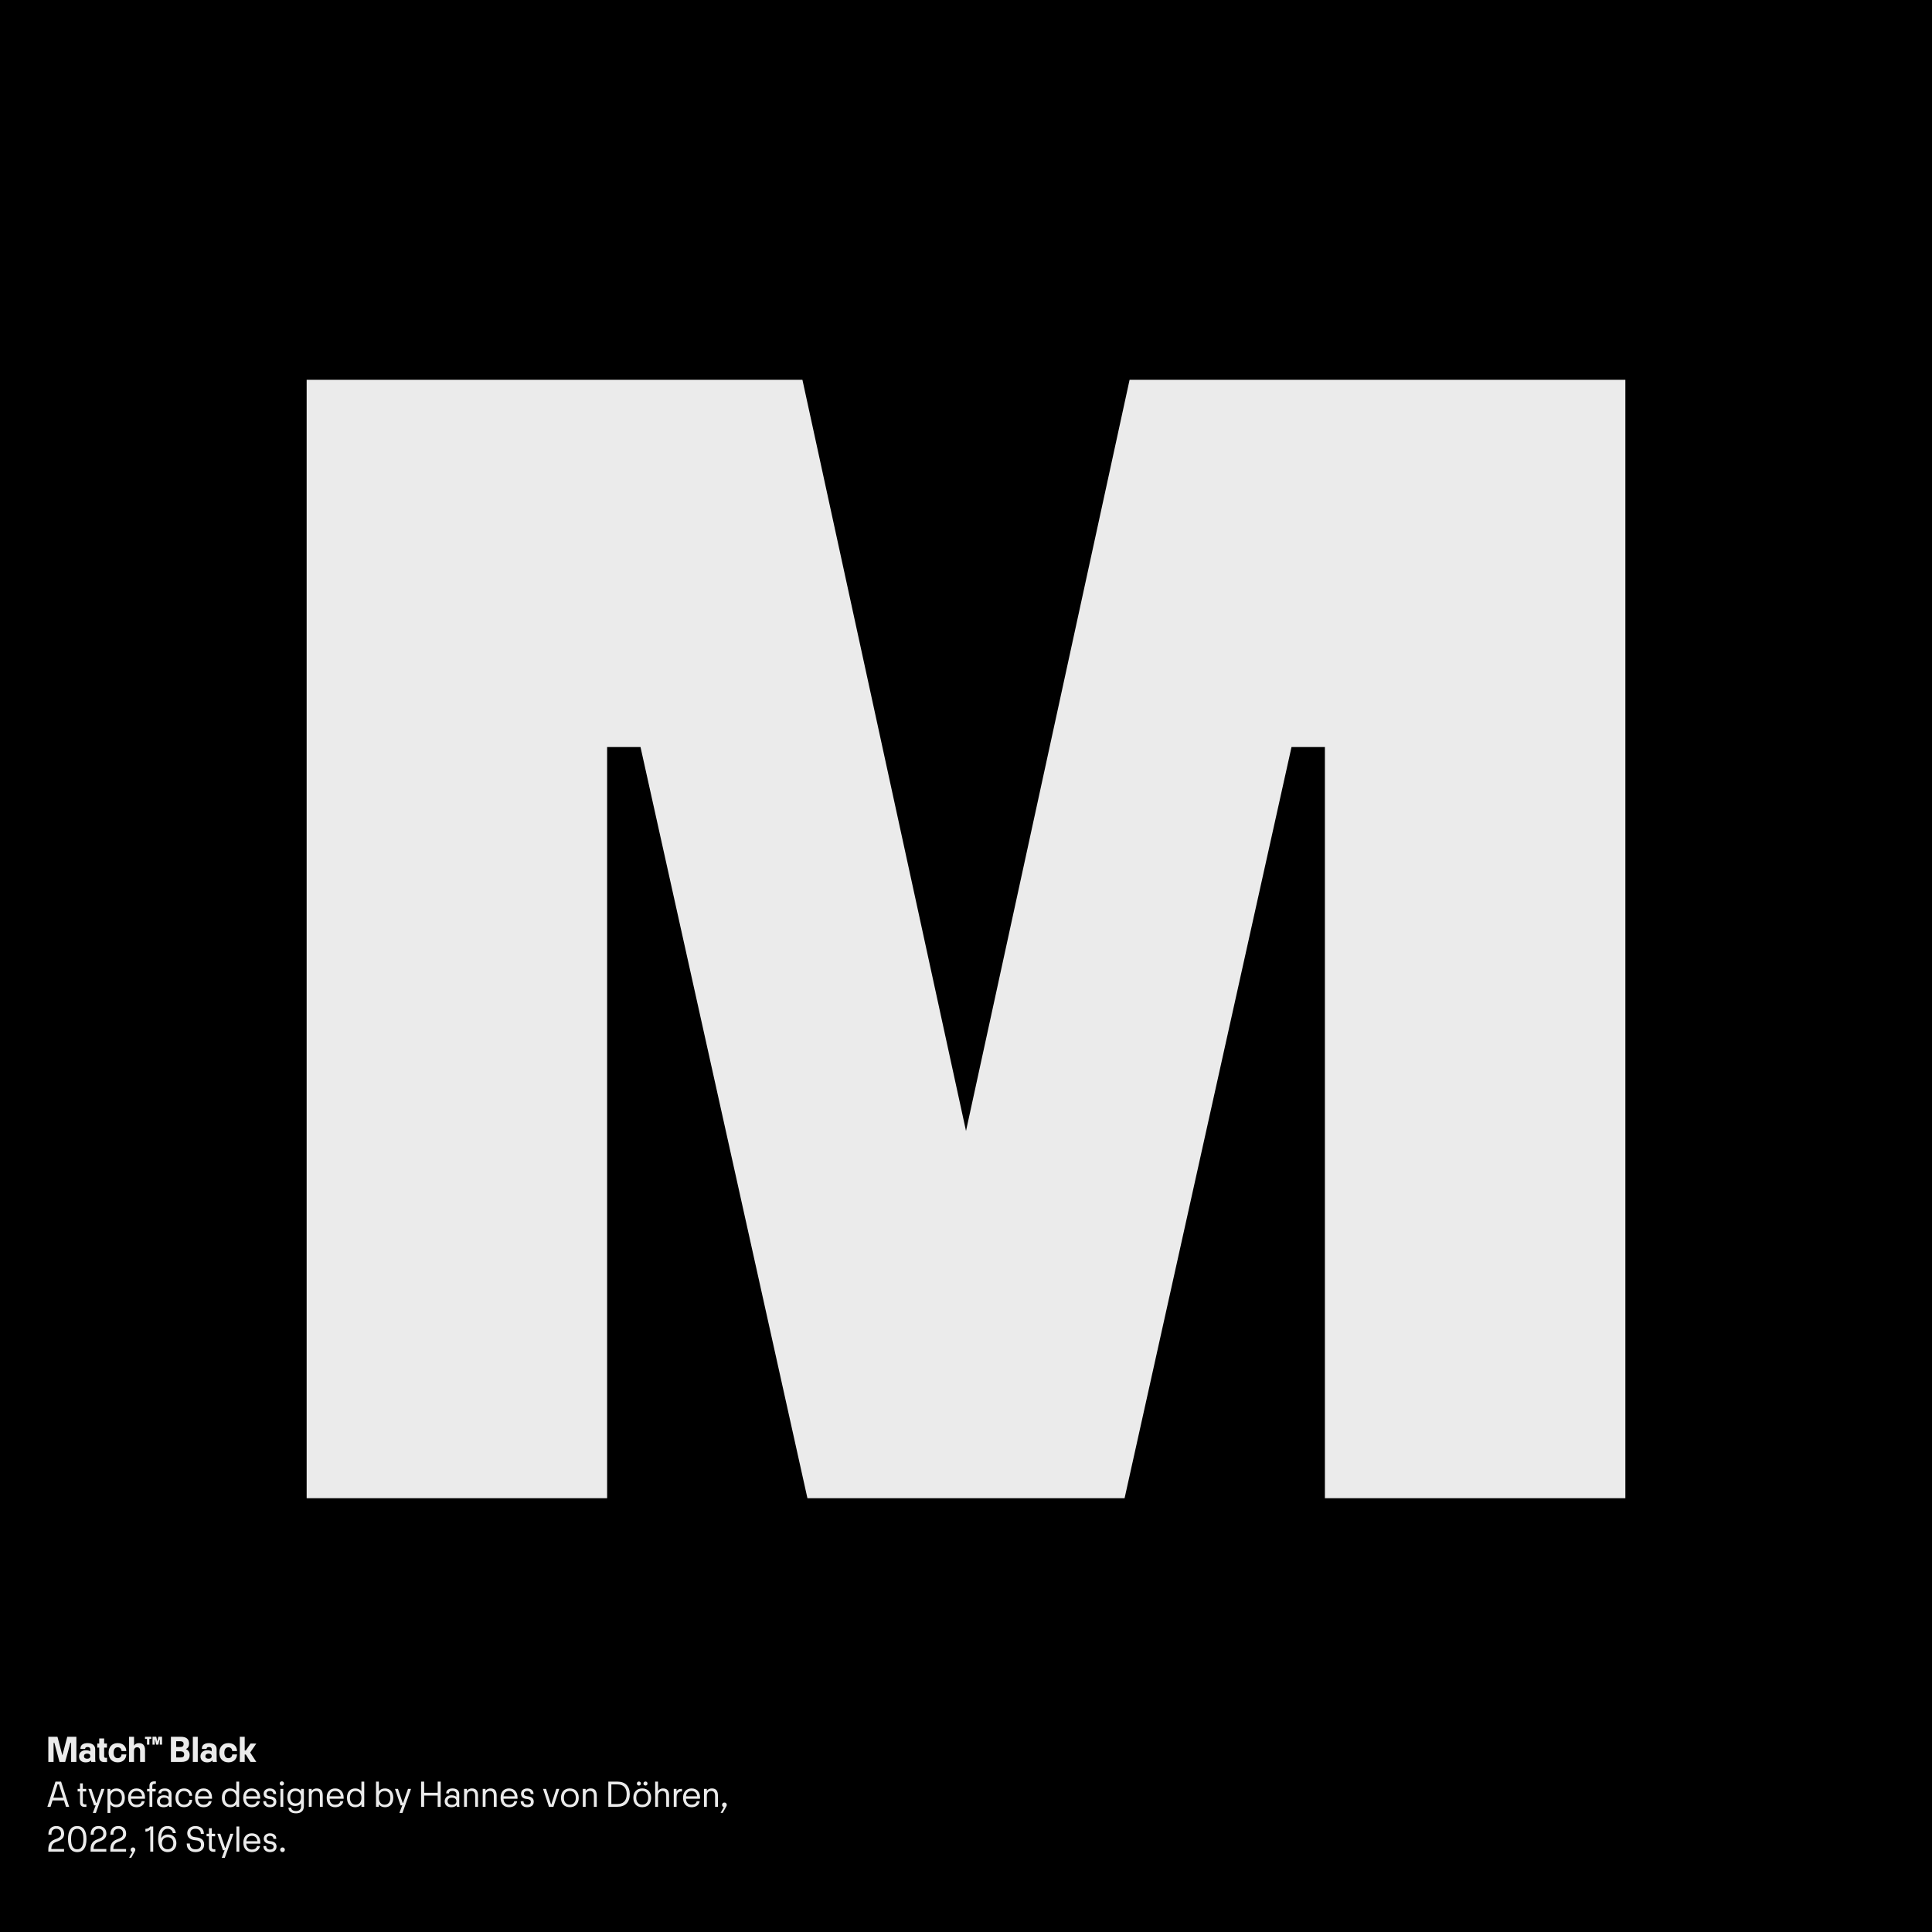 <?xml version="1.0" encoding="UTF-8"?>
<svg xmlns="http://www.w3.org/2000/svg" xmlns:xlink="http://www.w3.org/1999/xlink" version="1.1" id="Ebene_1" x="0px" y="0px" width="1500px" height="1500px" viewBox="0 0 1500 1500" style="enable-background:new 0 0 1500 1500;" xml:space="preserve">
<rect width="1500" height="1500"></rect>
<rect x="1467" y="1471" width="14" height="14"></rect>
<path d="M1467,1471h14v14h-14V1471z M1484,1468h-20v1.5h1.5h-1.5v18.5h20V1468"></path>
<polygon style="fill:#EBEBEB;" points="471.365,1163.188 471.365,579.986 497.285,579.986 626.886,1163.188 873.127,1163.188   1002.728,579.986 1028.647,579.986 1028.647,1163.188 1261.928,1163.188 1261.928,294.866 877.015,294.866 750.006,878.067   622.998,294.866 238.084,294.866 238.084,1163.188 "></polygon>
<g>
	<defs>
		<rect id="SVGID_1_" width="1500" height="1500"></rect>
	</defs>
	<clipPath id="SVGID_2_">
		<use xlink:href="#SVGID_1_" style="overflow:visible;"></use>
	</clipPath>
	<path style="clip-path:url(#SVGID_2_);fill:#EBEBEB;" d="M194.482,1353.698l-3.645,5.365h-0.845v-10.644h-3.82v19.537h3.82v-5.773   h0.845l3.645,5.773h4.52l-4.753-7.318l4.753-6.94H194.482z M177.336,1368.278c4.054,0,6.503-2.362,6.707-6.153h-3.732   c-0.117,1.779-1.225,2.916-2.975,2.916c-1.924,0-3.149-1.399-3.149-4.228c0-2.829,1.225-4.229,3.149-4.229   c1.75,0,2.858,1.166,2.975,2.945h3.732c-0.204-3.82-2.653-6.182-6.707-6.182c-4.461,0-7.056,3.062-7.056,7.465   C170.281,1365.245,172.875,1368.278,177.336,1368.278 M161.912,1365.479c-1.604,0-2.45-0.729-2.45-1.982   c0-1.254,0.846-1.982,2.45-1.982c1.633,0,2.449,0.729,2.449,1.982C164.36,1364.749,163.544,1365.479,161.912,1365.479    M168.414,1367.957c-0.145-0.7-0.233-1.458-0.233-2.216v-7.669c0-2.771-1.983-4.724-5.803-4.724c-3.674,0-5.657,1.546-5.657,4.257   v0.175h3.675v-0.116c0-0.671,0.466-1.283,1.924-1.283c1.371,0,2.041,0.759,2.041,1.691v1.691h-0.029   c-0.7-0.525-1.895-0.875-3.47-0.875c-3.149,0-5.219,1.896-5.219,4.724c0,3.033,2.07,4.695,5.219,4.695   c2.041,0,3.237-0.672,3.966-1.547h0.087c0.029,0.409,0.088,0.817,0.204,1.196H168.414z M153.542,1348.42h-3.82v19.537h3.82V1348.42   z M136.775,1359.734h3.558c1.779,0,2.653,0.815,2.653,2.391c0,1.604-0.874,2.362-2.682,2.362h-3.529V1359.734z M136.775,1351.891   h3.179c1.749,0,2.595,0.729,2.595,2.216c0,1.517-0.846,2.274-2.624,2.274h-3.15V1351.891z M140.83,1367.957   c4.49,0,6.415-1.954,6.415-5.511c0-2.129-1.108-3.703-2.916-4.432c1.604-0.788,2.478-2.158,2.478-4.171   c0-3.528-1.982-5.424-6.444-5.424h-7.669v19.537H140.83z M120.156,1354.515v-3.703h0.262l0.846,3.703h1.691l0.846-3.703h0.262   v3.703h1.75v-6.095h-2.887l-0.816,3.703l-0.788-3.703h-2.916v6.095H120.156z M115.957,1354.515v-4.433h1.545v-1.662h-4.928v1.662   h1.546v4.433H115.957z M104.03,1367.957v-8.631c0-1.633,0.904-2.741,2.45-2.741c1.575,0,2.303,0.962,2.303,2.741v8.631h3.82v-9.156   c0-3.849-1.837-5.452-4.665-5.452c-2.07,0-3.179,0.903-3.791,1.865h-0.087v-6.794h-3.849v19.537H104.03z M91.375,1368.278   c4.053,0,6.503-2.362,6.707-6.153H94.35c-0.117,1.779-1.225,2.916-2.975,2.916c-1.924,0-3.149-1.399-3.149-4.228   c0-2.829,1.225-4.229,3.149-4.229c1.75,0,2.858,1.166,2.975,2.945h3.732c-0.204-3.82-2.654-6.182-6.707-6.182   c-4.461,0-7.056,3.062-7.056,7.465C84.318,1365.245,86.914,1368.278,91.375,1368.278 M81.023,1368.074h2.07v-3.295h-1.079   c-0.816,0-1.166-0.409-1.166-1.138v-6.794h2.187v-3.149h-2.187v-3.995h-3.82v3.995h-1.517v3.149h1.517v7.318   C77.029,1366.703,78.283,1368.074,81.023,1368.074 M67.639,1365.479c-1.604,0-2.45-0.729-2.45-1.982   c0-1.254,0.846-1.982,2.45-1.982c1.633,0,2.449,0.729,2.449,1.982C70.087,1364.749,69.271,1365.479,67.639,1365.479    M74.141,1367.957c-0.145-0.7-0.233-1.458-0.233-2.216v-7.669c0-2.771-1.983-4.724-5.803-4.724c-3.674,0-5.657,1.546-5.657,4.257   v0.175h3.675v-0.116c0-0.671,0.466-1.283,1.924-1.283c1.371,0,2.041,0.759,2.041,1.691v1.691h-0.029   c-0.7-0.525-1.895-0.875-3.47-0.875c-3.149,0-5.219,1.896-5.219,4.724c0,3.033,2.07,4.695,5.219,4.695   c2.041,0,3.237-0.672,3.966-1.547h0.087c0.029,0.409,0.088,0.817,0.204,1.196H74.141z M41.599,1367.957v-14.812h0.612l3.995,14.812   h4.403l4.024-14.812h0.584v14.812h4.082v-19.537h-7.086l-3.791,14.435l-3.82-14.435h-7.085v19.537H41.599z"></path>
	<path style="clip-path:url(#SVGID_2_);fill:#EBEBEB;" d="M562.475,1399.492c-1.021,0-1.866,0.758-1.866,1.808   c0,0.875,0.554,1.545,1.341,1.779l-2.508,4.461h1.692l2.682-4.898c0.321-0.555,0.467-0.875,0.467-1.342   C564.283,1400.25,563.437,1399.492,562.475,1399.492 M548.799,1402.787v-8.573c0-2.304,1.225-3.703,3.353-3.703   c2.217,0,3.033,1.399,3.033,3.703v8.573h2.216v-8.777c0-3.674-1.575-5.481-4.665-5.481c-2.217,0-3.266,1.021-3.879,1.837h-0.087   v-1.487h-2.187v13.909H548.799z M536.931,1390.511c2.275,0,3.995,1.283,4.316,4.141h-8.631   C532.936,1391.823,534.569,1390.511,536.931,1390.511 M543.521,1395.789c0-4.462-2.508-7.261-6.59-7.261   c-4.111,0-6.59,2.799-6.59,7.29c0,4.52,2.479,7.318,6.59,7.318c3.383,0,5.774-1.69,6.299-4.694h-2.304   c-0.408,1.954-2.041,2.712-3.995,2.712c-2.537,0-4.14-1.516-4.345-4.578h10.906   C543.521,1396.168,543.521,1396.051,543.521,1395.789 M525.326,1402.787v-7.611c0-2.448,1.253-4.314,3.615-4.314h0.554v-1.983   h-0.554c-2.158,0-3.061,0.875-3.586,1.837h-0.088v-1.837h-2.158v13.909H525.326z M510.891,1402.787v-8.573   c0-1.895,1.225-3.703,3.354-3.703c2.216,0,3.003,1.399,3.003,3.703v8.573h2.216v-8.777c0-3.674-1.545-5.481-4.636-5.481   c-2.187,0-3.237,1.021-3.849,1.925h-0.088v-7.203h-2.216v19.537H510.891z M498.615,1401.125c-2.741,0-4.607-1.721-4.607-5.307   c0-3.587,1.866-5.308,4.607-5.308c2.741,0,4.637,1.721,4.637,5.308C503.251,1399.404,501.355,1401.125,498.615,1401.125    M498.615,1403.108c4.345,0,6.911-2.829,6.911-7.29c0-4.433-2.566-7.29-6.911-7.29c-4.315,0-6.881,2.857-6.881,7.29   C491.734,1400.279,494.3,1403.108,498.615,1403.108 M501.152,1386.312c0.875,0,1.575-0.643,1.575-1.575   c0-0.904-0.7-1.574-1.575-1.574s-1.574,0.67-1.574,1.574C499.578,1385.67,500.277,1386.312,501.152,1386.312 M496.049,1386.312   c0.875,0,1.575-0.643,1.575-1.575c0-0.904-0.7-1.574-1.575-1.574s-1.574,0.67-1.574,1.574   C494.475,1385.67,495.174,1386.312,496.049,1386.312 M474.646,1385.408h4.666c4.461,0,7.231,2.304,7.231,7.611   c0,5.276-2.77,7.609-7.231,7.609h-4.666V1385.408z M479.37,1402.787c6.036,0,9.593-3.47,9.593-9.768c0-6.3-3.557-9.77-9.593-9.77   h-7.057v19.537H479.37z M454.701,1402.787v-8.573c0-2.304,1.225-3.703,3.353-3.703c2.217,0,3.033,1.399,3.033,3.703v8.573h2.216   v-8.777c0-3.674-1.575-5.481-4.665-5.481c-2.217,0-3.266,1.021-3.879,1.837h-0.087v-1.487h-2.187v13.909H454.701z    M442.425,1401.125c-2.741,0-4.607-1.721-4.607-5.307c0-3.587,1.866-5.308,4.607-5.308c2.741,0,4.636,1.721,4.636,5.308   C447.061,1399.404,445.166,1401.125,442.425,1401.125 M442.425,1403.108c4.345,0,6.911-2.829,6.911-7.29   c0-4.433-2.566-7.29-6.911-7.29c-4.316,0-6.882,2.857-6.882,7.29C435.542,1400.279,438.109,1403.108,442.425,1403.108    M426.212,1402.787h3.47l4.549-13.909h-2.304l-3.819,11.927h-0.35l-3.82-11.927h-2.333L426.212,1402.787z M409.358,1403.137   c2.77,0,5.045-1.282,5.045-4.315c0-2.216-1.429-3.732-4.024-4.082l-1.488-0.204c-1.341-0.175-2.157-0.758-2.157-2.012   c0-1.196,0.991-2.013,2.595-2.013c1.633,0,2.653,0.787,2.653,2.188v0.175h2.216v-0.204c0-2.333-1.662-4.141-4.869-4.141   c-2.887,0-4.812,1.75-4.812,4.111c0,2.157,1.342,3.645,3.791,3.994l1.487,0.204c1.721,0.234,2.362,1.109,2.362,2.101   c0,1.486-1.079,2.216-2.799,2.216c-1.779,0-2.887-0.904-2.887-2.508v-0.204h-2.216v0.233   C404.255,1401.037,405.917,1403.137,409.358,1403.137 M395.245,1390.511c2.274,0,3.995,1.283,4.315,4.141h-8.631   C391.25,1391.823,392.883,1390.511,395.245,1390.511 M401.834,1395.789c0-4.462-2.508-7.261-6.59-7.261   c-4.112,0-6.59,2.799-6.59,7.29c0,4.52,2.478,7.318,6.59,7.318c3.382,0,5.773-1.69,6.298-4.694h-2.303   c-0.409,1.954-2.041,2.712-3.995,2.712c-2.537,0-4.141-1.516-4.345-4.578h10.906   C401.834,1396.168,401.834,1396.051,401.834,1395.789 M376.991,1402.787v-8.573c0-2.304,1.225-3.703,3.354-3.703   c2.216,0,3.032,1.399,3.032,3.703v8.573h2.216v-8.777c0-3.674-1.574-5.481-4.665-5.481c-2.216,0-3.266,1.021-3.878,1.837h-0.088   v-1.487h-2.187v13.909H376.991z M362.528,1402.787v-8.573c0-2.304,1.225-3.703,3.354-3.703c2.216,0,3.032,1.399,3.032,3.703v8.573   h2.216v-8.777c0-3.674-1.574-5.481-4.665-5.481c-2.216,0-3.266,1.021-3.878,1.837h-0.088v-1.487h-2.187v13.909H362.528z    M350.923,1401.242c-2.216,0-3.412-1.021-3.412-2.741c0-1.75,1.196-2.8,3.412-2.8c2.216,0,3.411,1.05,3.411,2.8   C354.333,1400.222,353.139,1401.242,350.923,1401.242 M356.755,1402.787c-0.146-0.583-0.204-1.166-0.204-1.75v-8.105   c0-2.624-1.837-4.403-5.162-4.403c-3.12,0-4.957,1.399-4.957,3.674v0.204h2.129v-0.146c0-1.02,0.787-1.807,2.799-1.807   c1.925,0,2.974,1.166,2.974,2.479v2.041h-0.087c-0.7-0.671-2.07-1.138-3.762-1.138c-3.149,0-5.219,1.983-5.219,4.666   c0,2.828,1.837,4.636,5.161,4.636c1.837,0,3.237-0.582,4.053-1.574h0.059c0.029,0.409,0.087,0.846,0.204,1.225H356.755z    M326.983,1402.787h2.333v-8.719h10.497v8.719h2.333v-19.537h-2.333v8.66h-10.497v-8.66h-2.333V1402.787z M312.461,1407.569   l6.678-18.691h-2.362l-3.791,10.876h-0.35l-3.674-10.876h-2.333l4.403,12.802h1.284l-2.217,5.89H312.461z M298.64,1401.154   c-2.596,0-4.491-1.808-4.491-5.336s1.896-5.308,4.491-5.308c2.566,0,4.432,1.779,4.432,5.308S301.206,1401.154,298.64,1401.154    M298.931,1388.528c-2.012,0-3.732,0.758-4.782,2.216v-7.494h-2.216v19.537h2.187v-1.895c1.05,1.458,2.77,2.244,4.811,2.244   c3.937,0,6.415-2.712,6.415-7.318C305.346,1391.24,302.868,1388.528,298.931,1388.528 M276.099,1401.154   c-2.566,0-4.432-1.808-4.432-5.336s1.866-5.308,4.432-5.308c2.595,0,4.491,1.779,4.491,5.308S278.694,1401.154,276.099,1401.154    M280.59,1390.744c-1.05-1.458-2.77-2.216-4.782-2.216c-3.937,0-6.416,2.712-6.416,7.29c0,4.606,2.479,7.318,6.416,7.318   c2.041,0,3.761-0.786,4.811-2.244v1.895h2.187v-19.537h-2.216V1390.744z M260.237,1390.511c2.274,0,3.995,1.283,4.315,4.141h-8.631   C256.242,1391.823,257.875,1390.511,260.237,1390.511 M266.827,1395.789c0-4.462-2.508-7.261-6.59-7.261   c-4.112,0-6.59,2.799-6.59,7.29c0,4.52,2.478,7.318,6.59,7.318c3.382,0,5.773-1.69,6.298-4.694h-2.303   c-0.409,1.954-2.042,2.712-3.995,2.712c-2.537,0-4.141-1.516-4.345-4.578h10.906   C266.827,1396.168,266.827,1396.051,266.827,1395.789 M241.983,1402.787v-8.573c0-2.304,1.225-3.703,3.353-3.703   c2.217,0,3.033,1.399,3.033,3.703v8.573h2.216v-8.777c0-3.674-1.574-5.481-4.665-5.481c-2.216,0-3.266,1.021-3.879,1.837h-0.087   v-1.487h-2.187v13.909H241.983z M229.532,1400.192c-2.508,0-4.17-1.721-4.17-4.841s1.662-4.841,4.17-4.841   c2.537,0,4.17,1.691,4.17,4.841C233.702,1398.472,232.069,1400.192,229.532,1400.192 M233.76,1390.599   c-0.933-1.283-2.508-2.07-4.549-2.07c-3.732,0-6.123,2.565-6.123,6.823s2.362,6.823,6.094,6.823c2.012,0,3.558-0.758,4.52-2.042   v2.509c0,2.187-1.371,3.411-3.849,3.411c-2.333,0-3.703-0.933-3.82-2.623h-2.07c0,2.827,2.128,4.432,5.89,4.432   c3.616,0,6.065-1.691,6.065-5.6v-13.384h-2.158V1390.599z M217.723,1402.787h2.216v-13.909h-2.216V1402.787z M218.831,1386.312   c0.933,0,1.662-0.671,1.662-1.633c0-0.934-0.729-1.634-1.662-1.634s-1.662,0.7-1.662,1.634   C217.169,1385.642,217.897,1386.312,218.831,1386.312 M209.529,1403.137c2.77,0,5.044-1.282,5.044-4.315   c0-2.216-1.428-3.732-4.024-4.082l-1.487-0.204c-1.341-0.175-2.158-0.758-2.158-2.012c0-1.196,0.992-2.013,2.596-2.013   c1.633,0,2.653,0.787,2.653,2.188v0.175h2.216v-0.204c0-2.333-1.662-4.141-4.869-4.141c-2.887,0-4.812,1.75-4.812,4.111   c0,2.157,1.342,3.645,3.791,3.994l1.487,0.204c1.721,0.234,2.362,1.109,2.362,2.101c0,1.486-1.079,2.216-2.799,2.216   c-1.779,0-2.887-0.904-2.887-2.508v-0.204h-2.216v0.233C204.426,1401.037,206.088,1403.137,209.529,1403.137 M195.416,1390.511   c2.274,0,3.995,1.283,4.315,4.141H191.1C191.421,1391.823,193.054,1390.511,195.416,1390.511 M202.006,1395.789   c0-4.462-2.508-7.261-6.59-7.261c-4.112,0-6.59,2.799-6.59,7.29c0,4.52,2.478,7.318,6.59,7.318c3.382,0,5.773-1.69,6.298-4.694   h-2.303c-0.409,1.954-2.042,2.712-3.995,2.712c-2.537,0-4.141-1.516-4.345-4.578h10.906   C202.006,1396.168,202.006,1396.051,202.006,1395.789 M178.97,1401.154c-2.566,0-4.433-1.808-4.433-5.336s1.867-5.308,4.433-5.308   c2.595,0,4.49,1.779,4.49,5.308S181.564,1401.154,178.97,1401.154 M183.459,1390.744c-1.05-1.458-2.77-2.216-4.782-2.216   c-3.936,0-6.415,2.712-6.415,7.29c0,4.606,2.479,7.318,6.415,7.318c2.041,0,3.762-0.786,4.811-2.244v1.895h2.187v-19.537h-2.216   V1390.744z M158.033,1390.511c2.275,0,3.995,1.283,4.316,4.141h-8.631C154.038,1391.823,155.671,1390.511,158.033,1390.511    M164.623,1395.789c0-4.462-2.508-7.261-6.59-7.261c-4.111,0-6.59,2.799-6.59,7.29c0,4.52,2.479,7.318,6.59,7.318   c3.383,0,5.774-1.69,6.299-4.694h-2.304c-0.408,1.954-2.041,2.712-3.995,2.712c-2.537,0-4.141-1.516-4.345-4.578h10.906   C164.623,1396.168,164.623,1396.051,164.623,1395.789 M142.841,1403.108c3.762,0,6.153-2.188,6.357-5.745h-2.158   c-0.175,2.479-1.866,3.762-4.199,3.762c-2.537,0-4.345-1.808-4.345-5.307c0-3.47,1.808-5.308,4.345-5.308   c2.333,0,4.024,1.312,4.199,3.791h2.158c-0.204-3.587-2.595-5.773-6.357-5.773c-4.082,0-6.619,2.857-6.619,7.29   C136.222,1400.279,138.759,1403.108,142.841,1403.108 M127.532,1401.242c-2.216,0-3.411-1.021-3.411-2.741   c0-1.75,1.195-2.8,3.411-2.8c2.217,0,3.412,1.05,3.412,2.8C130.944,1400.222,129.749,1401.242,127.532,1401.242 M133.364,1402.787   c-0.145-0.583-0.204-1.166-0.204-1.75v-8.105c0-2.624-1.837-4.403-5.161-4.403c-3.12,0-4.957,1.399-4.957,3.674v0.204h2.128v-0.146   c0-1.02,0.788-1.807,2.8-1.807c1.924,0,2.974,1.166,2.974,2.479v2.041h-0.087c-0.7-0.671-2.071-1.138-3.762-1.138   c-3.149,0-5.22,1.983-5.22,4.666c0,2.828,1.837,4.636,5.162,4.636c1.837,0,3.236-0.582,4.053-1.574h0.058   c0.029,0.409,0.088,0.846,0.204,1.225H133.364z M118.26,1402.787v-11.926h2.595v-1.983h-2.595v-2.333   c0-1.079,0.583-1.573,1.633-1.573h1.137v-1.926h-1.166c-2.566,0-3.82,1.166-3.82,3.441v2.391h-1.867v1.983h1.867v11.926H118.26z    M106.013,1390.511c2.274,0,3.995,1.283,4.315,4.141h-8.631C102.018,1391.823,103.651,1390.511,106.013,1390.511 M112.603,1395.789   c0-4.462-2.508-7.261-6.59-7.261c-4.112,0-6.59,2.799-6.59,7.29c0,4.52,2.478,7.318,6.59,7.318c3.382,0,5.773-1.69,6.298-4.694   h-2.303c-0.409,1.954-2.042,2.712-3.995,2.712c-2.537,0-4.141-1.516-4.345-4.578h10.906   C112.603,1396.168,112.603,1396.051,112.603,1395.789 M90.179,1401.097c-2.595,0-4.49-1.722-4.49-5.278   c0-3.528,1.895-5.249,4.49-5.249c2.537,0,4.462,1.721,4.462,5.249C94.641,1399.375,92.716,1401.097,90.179,1401.097    M90.442,1388.528c-2.041,0-3.762,0.787-4.812,2.245v-1.896h-2.157v18.691h2.216v-6.619c1.049,1.429,2.77,2.187,4.753,2.187   c3.936,0,6.473-2.712,6.473-7.318C96.915,1391.24,94.378,1388.528,90.442,1388.528 M74.433,1407.569l6.678-18.691h-2.362   l-3.791,10.876h-0.35l-3.674-10.876h-2.333l4.403,12.802h1.283l-2.216,5.89H74.433z M65.568,1402.874h1.517v-1.981h-1.283   c-0.934,0-1.488-0.584-1.488-1.488v-8.543h2.625v-1.983h-2.625v-4.287h-2.187v4.287h-1.866v1.983h1.866v8.543   C62.126,1401.504,63.206,1402.874,65.568,1402.874 M44.661,1385.408h1.166l3.208,10.293h-7.582L44.661,1385.408z M53.671,1402.787   l-6.24-19.537h-4.374l-6.269,19.537h2.449l1.545-4.928h8.923l1.517,4.928H53.671z"></path>
	<path style="clip-path:url(#SVGID_2_);fill:#EBEBEB;" d="M219.355,1437.967c0.962,0,1.808-0.758,1.808-1.837   c0-1.021-0.846-1.808-1.808-1.808c-0.992,0-1.837,0.787-1.837,1.808C217.519,1437.209,218.363,1437.967,219.355,1437.967    M209.646,1437.967c2.77,0,5.044-1.282,5.044-4.315c0-2.216-1.429-3.732-4.024-4.082l-1.487-0.204   c-1.341-0.175-2.158-0.758-2.158-2.012c0-1.196,0.992-2.013,2.595-2.013c1.633,0,2.654,0.787,2.654,2.188v0.175h2.216v-0.204   c0-2.333-1.662-4.141-4.87-4.141c-2.886,0-4.811,1.75-4.811,4.111c0,2.157,1.341,3.646,3.791,3.994l1.487,0.205   c1.72,0.233,2.362,1.108,2.362,2.1c0,1.486-1.079,2.216-2.799,2.216c-1.779,0-2.887-0.904-2.887-2.508v-0.204h-2.216v0.233   C204.542,1435.868,206.205,1437.967,209.646,1437.967 M195.531,1425.341c2.275,0,3.995,1.283,4.316,4.142h-8.631   C191.538,1426.653,193.17,1425.341,195.531,1425.341 M202.123,1430.619c0-4.462-2.508-7.261-6.591-7.261   c-4.111,0-6.59,2.799-6.59,7.29c0,4.52,2.479,7.318,6.59,7.318c3.383,0,5.774-1.69,6.299-4.694h-2.304   c-0.408,1.954-2.041,2.712-3.995,2.712c-2.536,0-4.14-1.517-4.344-4.578h10.905   C202.123,1430.998,202.123,1430.881,202.123,1430.619 M185.792,1418.08h-2.216v19.537h2.216V1418.08z M174.538,1442.399   l6.677-18.691h-2.362l-3.79,10.877h-0.35l-3.674-10.877h-2.333l4.403,12.801h1.283l-2.216,5.891H174.538z M165.672,1437.705h1.516   v-1.983h-1.283c-0.933,0-1.487-0.583-1.487-1.486v-8.544h2.624v-1.983h-2.624v-4.286h-2.187v4.286h-1.866v1.983h1.866v8.544   C162.231,1436.334,163.311,1437.705,165.672,1437.705 M151.705,1437.967c4.316,0,6.795-2.304,6.795-5.86   c0-3.499-2.216-5.133-5.541-5.569l-1.953-0.263c-2.158-0.292-3.208-1.458-3.208-3.149c0-1.866,1.312-3.266,3.878-3.266   c2.566,0,4.228,1.254,4.228,3.674v0.292h2.362v-0.321c0-3.558-2.478-5.773-6.59-5.773c-4.082,0-6.298,2.683-6.298,5.481   c0,3.267,2.187,4.987,5.19,5.396l1.954,0.262c2.274,0.292,3.528,1.429,3.528,3.295c0,2.45-1.691,3.646-4.345,3.646   c-3.003,0-4.286-1.778-4.286-4.199v-0.351h-2.42v0.379C144.999,1435.109,147.244,1437.967,151.705,1437.967 M130.155,1435.78   c-2.77,0-4.432-1.896-4.432-4.695c0-2.77,1.662-4.665,4.432-4.665c2.8,0,4.403,1.896,4.403,4.665   C134.559,1433.885,132.896,1435.78,130.155,1435.78 M130.359,1424.291c-2.216,0-4.199,1.079-5.248,3.062   c0.116-5.133,2.041-7.494,4.899-7.494c2.187,0,3.79,1.137,4.169,3.323h2.333c-0.525-3.586-3.003-5.452-6.502-5.452   c-4.462,0-7.232,3.528-7.232,10.147c0,2.333,0.35,4.024,0.933,5.54c1.196,3.091,3.616,4.549,6.444,4.549   c3.995,0,6.795-2.74,6.795-6.882C136.951,1427.499,134.938,1424.291,130.359,1424.291 M118.958,1437.617v-19.537h-2.42   c-0.612,1.196-1.837,1.837-3.645,1.837v2.188c1.37,0,3.207-0.729,3.791-1.721v17.233H118.958z M103.271,1434.322   c-1.021,0-1.867,0.758-1.867,1.808c0,0.875,0.554,1.545,1.342,1.779l-2.508,4.461h1.691l2.683-4.899   c0.321-0.554,0.466-0.874,0.466-1.341C105.079,1435.08,104.233,1434.322,103.271,1434.322 M93.561,1429.365   c2.945-1.196,4.374-3.033,4.374-5.657c0-3.674-2.333-5.978-6.065-5.978c-3.762,0-6.123,2.391-6.123,6.211v0.554h2.361v-0.554   c0-2.596,1.342-4.054,3.762-4.054c2.362,0,3.674,1.342,3.674,3.791c0,1.691-0.904,2.888-2.741,3.616l-2.129,0.845   c-3.499,1.4-5.015,3.646-5.015,7.786v1.691h12.218v-2.07h-9.885c0.058-2.857,1.166-4.432,3.382-5.307L93.561,1429.365z    M78.224,1429.365c2.945-1.196,4.373-3.033,4.373-5.657c0-3.674-2.332-5.978-6.065-5.978c-3.761,0-6.123,2.391-6.123,6.211v0.554   h2.362v-0.554c0-2.596,1.341-4.054,3.761-4.054c2.362,0,3.674,1.342,3.674,3.791c0,1.691-0.904,2.888-2.741,3.616l-2.128,0.845   c-3.499,1.4-5.016,3.646-5.016,7.786v1.691h12.218v-2.07h-9.885c0.058-2.857,1.166-4.432,3.383-5.307L78.224,1429.365z    M59.97,1435.81c-3.12,0-4.782-2.479-4.782-7.961c0-5.481,1.662-7.961,4.782-7.961c3.12,0,4.782,2.479,4.782,7.961   C64.751,1433.331,63.089,1435.81,59.97,1435.81 M59.97,1437.967c4.782,0,7.173-3.645,7.173-10.118s-2.391-10.118-7.173-10.118   c-4.782,0-7.173,3.645-7.173,10.118S55.188,1437.967,59.97,1437.967 M45.418,1429.365c2.945-1.196,4.374-3.033,4.374-5.657   c0-3.674-2.333-5.978-6.065-5.978c-3.762,0-6.124,2.391-6.124,6.211v0.554h2.362v-0.554c0-2.596,1.342-4.054,3.762-4.054   c2.362,0,3.674,1.342,3.674,3.791c0,1.691-0.904,2.888-2.741,3.616l-2.129,0.845c-3.499,1.4-5.015,3.646-5.015,7.786v1.691h12.218   v-2.07H39.85c0.058-2.857,1.166-4.432,3.382-5.307L45.418,1429.365z"></path>
</g>
</svg>
